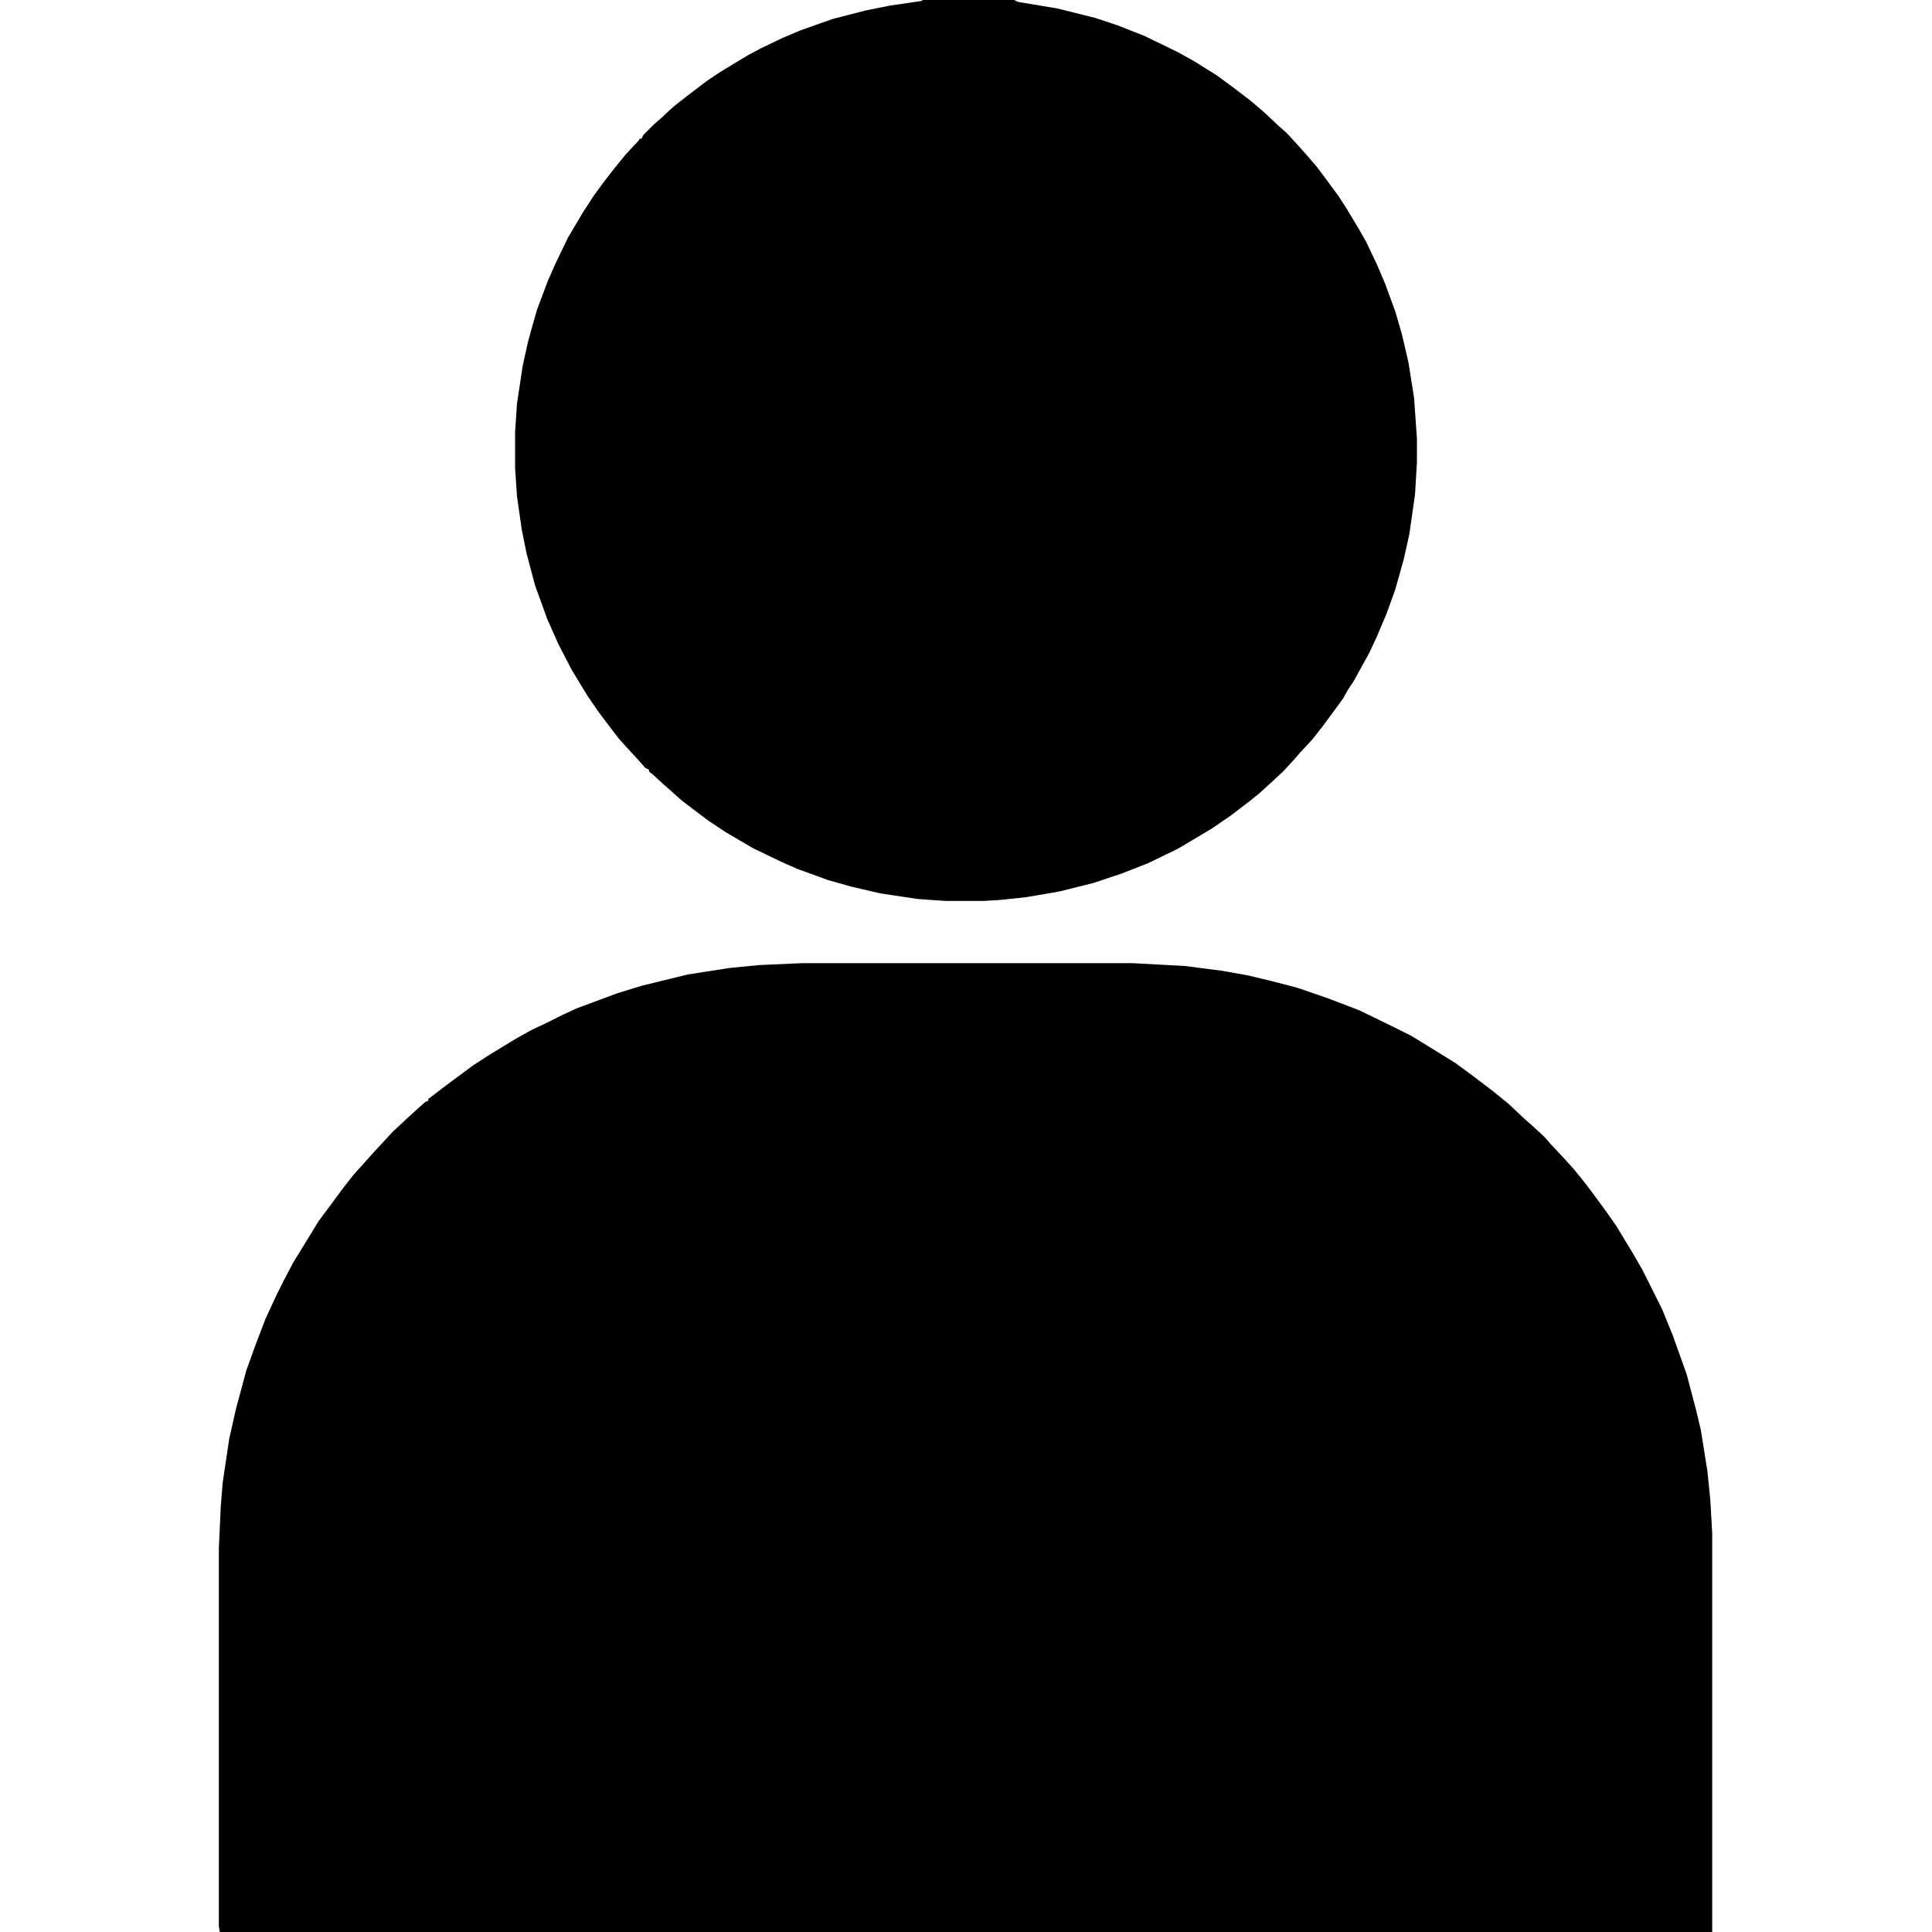 <?xml version="1.0" encoding="UTF-8"?>
<svg version="1.1" viewBox="0 0 2048 2048" width="512" height="512" xmlns="http://www.w3.org/2000/svg">
<path transform="translate(850,1021)" d="m0 0h351l55 3 39 5 28 5 25 6 27 7 32 11 34 13 39 19 16 8 26 16 21 13 19 14 21 16 16 13 17 16 8 7 13 12 7 8 15 16 9 10 9 11 10 13 14 19 12 17 17 28 11 19 21 42 11 27 15 42 10 38 5 21 7 44 3 30 2 35v423h-1582l-1-6v-401l2-44 2-25 7-47 7-31 11-41 9-25 11-29 12-26 8-16 10-19 16-26 11-18 12-16 14-19 11-14 10-11 7-8 24-26 15-14 12-11 8-7 3-1v-2l13-10 16-12 19-14 17-11 28-17 16-9 17-8 16-8 15-7 43-16 26-8 49-12 45-7 31-3z"/>
<path transform="translate(978)" d="m0 0h97l4 2 42 7 40 10 24 8 28 11 35 17 18 10 24 15 19 14 17 13 14 12 16 15 8 7 11 12 9 10 12 14 9 12 14 19 9 14 12 20 8 14 11 23 9 21 11 30 7 24 7 30 6 38 3 43v25l-2 34-6 42-6 27-9 32-9 25-11 26-8 17-10 18-6 11-6 9-5 9-8 11-14 19-11 14-13 14-7 8-11 12-24 22-11 9-21 16-19 13-20 12-17 10-31 15-28 11-30 10-36 9-35 6-28 3-17 1h-41l-29-2-40-6-30-7-25-7-33-12-18-8-29-14-29-17-18-12-16-12-13-10-10-9-8-7-12-11-4-3v-2l-4-2-7-8-12-13-9-10-13-17-9-12-11-16-17-28-14-27-12-27-13-36-9-34-5-25-5-35-2-30v-38l2-30 6-40 6-27 9-32 12-32 8-18 13-27 16-27 11-17 11-15 10-13 13-16 14-15 1-2h2l2-4 11-11 8-7 13-12 14-11 21-16 15-10 28-17 15-8 23-11 19-8 34-12 35-9 25-5 34-5z"/>
<path transform="translate(974)" d="m0 0"/>
</svg>
